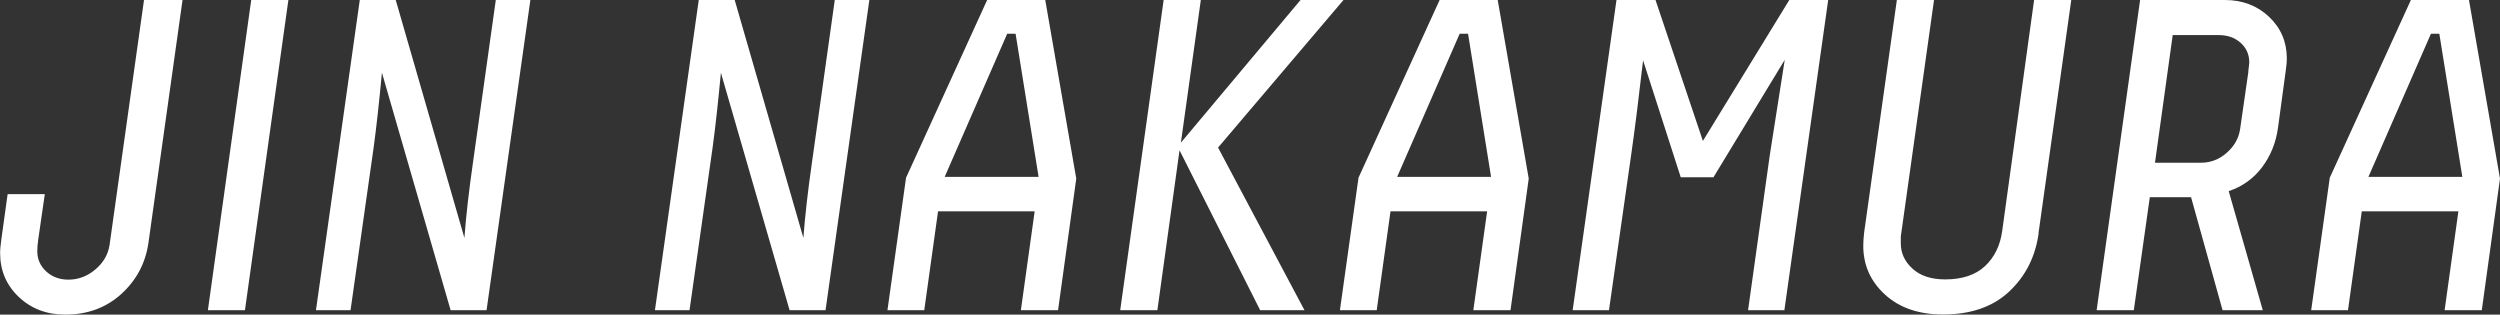 <?xml version="1.0" encoding="UTF-8"?><svg id="_レイヤー_2" xmlns="http://www.w3.org/2000/svg" viewBox="0 0 203.11 25.56"><rect x="0" y="0" width="203.11" height="25.56" fill="#333333" stroke="none"/><defs><style>.cls-1{fill:#fff;stroke-width:0px;}</style></defs><g id="_レイヤー_1-2"><path class="cls-1" d="M14.83,0l-2.77,19.73c-.24,1.66-.98,3.04-2.21,4.16-1.24,1.12-2.75,1.67-4.55,1.67-1.51,0-2.77-.48-3.78-1.44-1.01-.96-1.51-2.15-1.51-3.56,0-.31.04-.71.11-1.19l.5-3.6h3.02l-.54,3.74c-.05.34-.07.64-.07.9,0,.65.24,1.19.72,1.64.48.44,1.08.67,1.8.67.82,0,1.55-.28,2.2-.83.65-.55,1.03-1.21,1.15-1.98L11.7,0h3.13Z"/><path class="cls-1" d="M19.91,25.2h-3.02L20.41,0h3.02l-3.53,25.2Z"/><path class="cls-1" d="M43.09,0l-3.56,25.2h-2.92l-5.58-19.29c-.22,2.33-.44,4.37-.68,6.12l-1.87,13.17h-2.81L29.23,0h2.92l5.58,19.33c.14-1.85.37-3.85.68-6.01l1.87-13.32h2.81Z"/><path class="cls-1" d="M70.63,0l-3.56,25.2h-2.92l-5.58-19.29c-.22,2.33-.44,4.37-.68,6.12l-1.87,13.17h-2.81L56.77,0h2.92l5.58,19.33c.14-1.85.37-3.85.68-6.01l1.87-13.32h2.81Z"/><path class="cls-1" d="M84.92,0l2.52,14.51-1.48,10.69h-3.02l1.12-8.03h-7.85l-1.12,8.03h-2.99l1.51-10.76,6.59-14.44h4.72ZM82.51,2.74h-.68l-5.08,11.63h7.63l-1.87-11.63Z"/><path class="cls-1" d="M95.94,11.59L105.66,0h3.49l-10.19,11.99,7.02,13.21h-3.6l-6.55-12.99-1.8,12.99h-3.02l3.53-25.2h3.02l-1.62,11.59Z"/><path class="cls-1" d="M121.68,0l2.52,14.51-1.48,10.69h-3.02l1.12-8.03h-7.85l-1.12,8.03h-2.99l1.51-10.76,6.59-14.44h4.72ZM119.27,2.74h-.68l-5.08,11.63h7.63l-1.87-11.63Z"/><path class="cls-1" d="M148.53,0l-3.56,25.2h-2.95l1.76-12.56,1.22-7.78-5.79,9.54h-2.66l-3.06-9.5c-.34,2.97-.66,5.54-.97,7.7l-1.8,12.6h-2.95l3.56-25.2h3.17l3.85,11.45,7.02-11.45h3.17Z"/><path class="cls-1" d="M165.63,18.93c-.26,1.92-1.06,3.5-2.39,4.75-1.33,1.25-3.13,1.87-5.38,1.87-1.97,0-3.54-.54-4.72-1.62-1.18-1.08-1.76-2.4-1.76-3.96,0-.29.02-.65.07-1.08l2.66-18.9h3.02l-2.66,18.93-.04.29v.58c0,.77.31,1.45.94,2.03s1.51.88,2.66.88c1.39,0,2.47-.36,3.24-1.08.77-.72,1.24-1.68,1.4-2.88l2.59-18.75h3.02l-2.66,18.93Z"/><path class="cls-1" d="M183.85,25.2h-3.28l-2.56-9.18h-3.35l-1.3,9.18h-3.02l3.53-25.2h6.88c1.44,0,2.64.46,3.6,1.37s1.44,2.04,1.44,3.38c0,.24-.02.53-.07.87l-.65,4.79c-.17,1.2-.6,2.26-1.3,3.19-.7.92-1.6,1.56-2.7,1.93l2.77,9.68ZM182.66,5.8s.01-.14.04-.34c.02-.21.04-.33.04-.38,0-.65-.23-1.18-.7-1.6-.47-.42-1.06-.63-1.78-.63h-3.74l-1.44,10.37h3.74c.77,0,1.46-.26,2.07-.79.61-.53.98-1.16,1.1-1.91l.68-4.71Z"/><path class="cls-1" d="M200.59,0l2.52,14.51-1.48,10.69h-3.02l1.12-8.03h-7.85l-1.12,8.03h-2.99l1.51-10.76,6.59-14.44h4.71ZM198.18,2.74h-.68l-5.08,11.63h7.63l-1.87-11.63Z"/></g></svg>